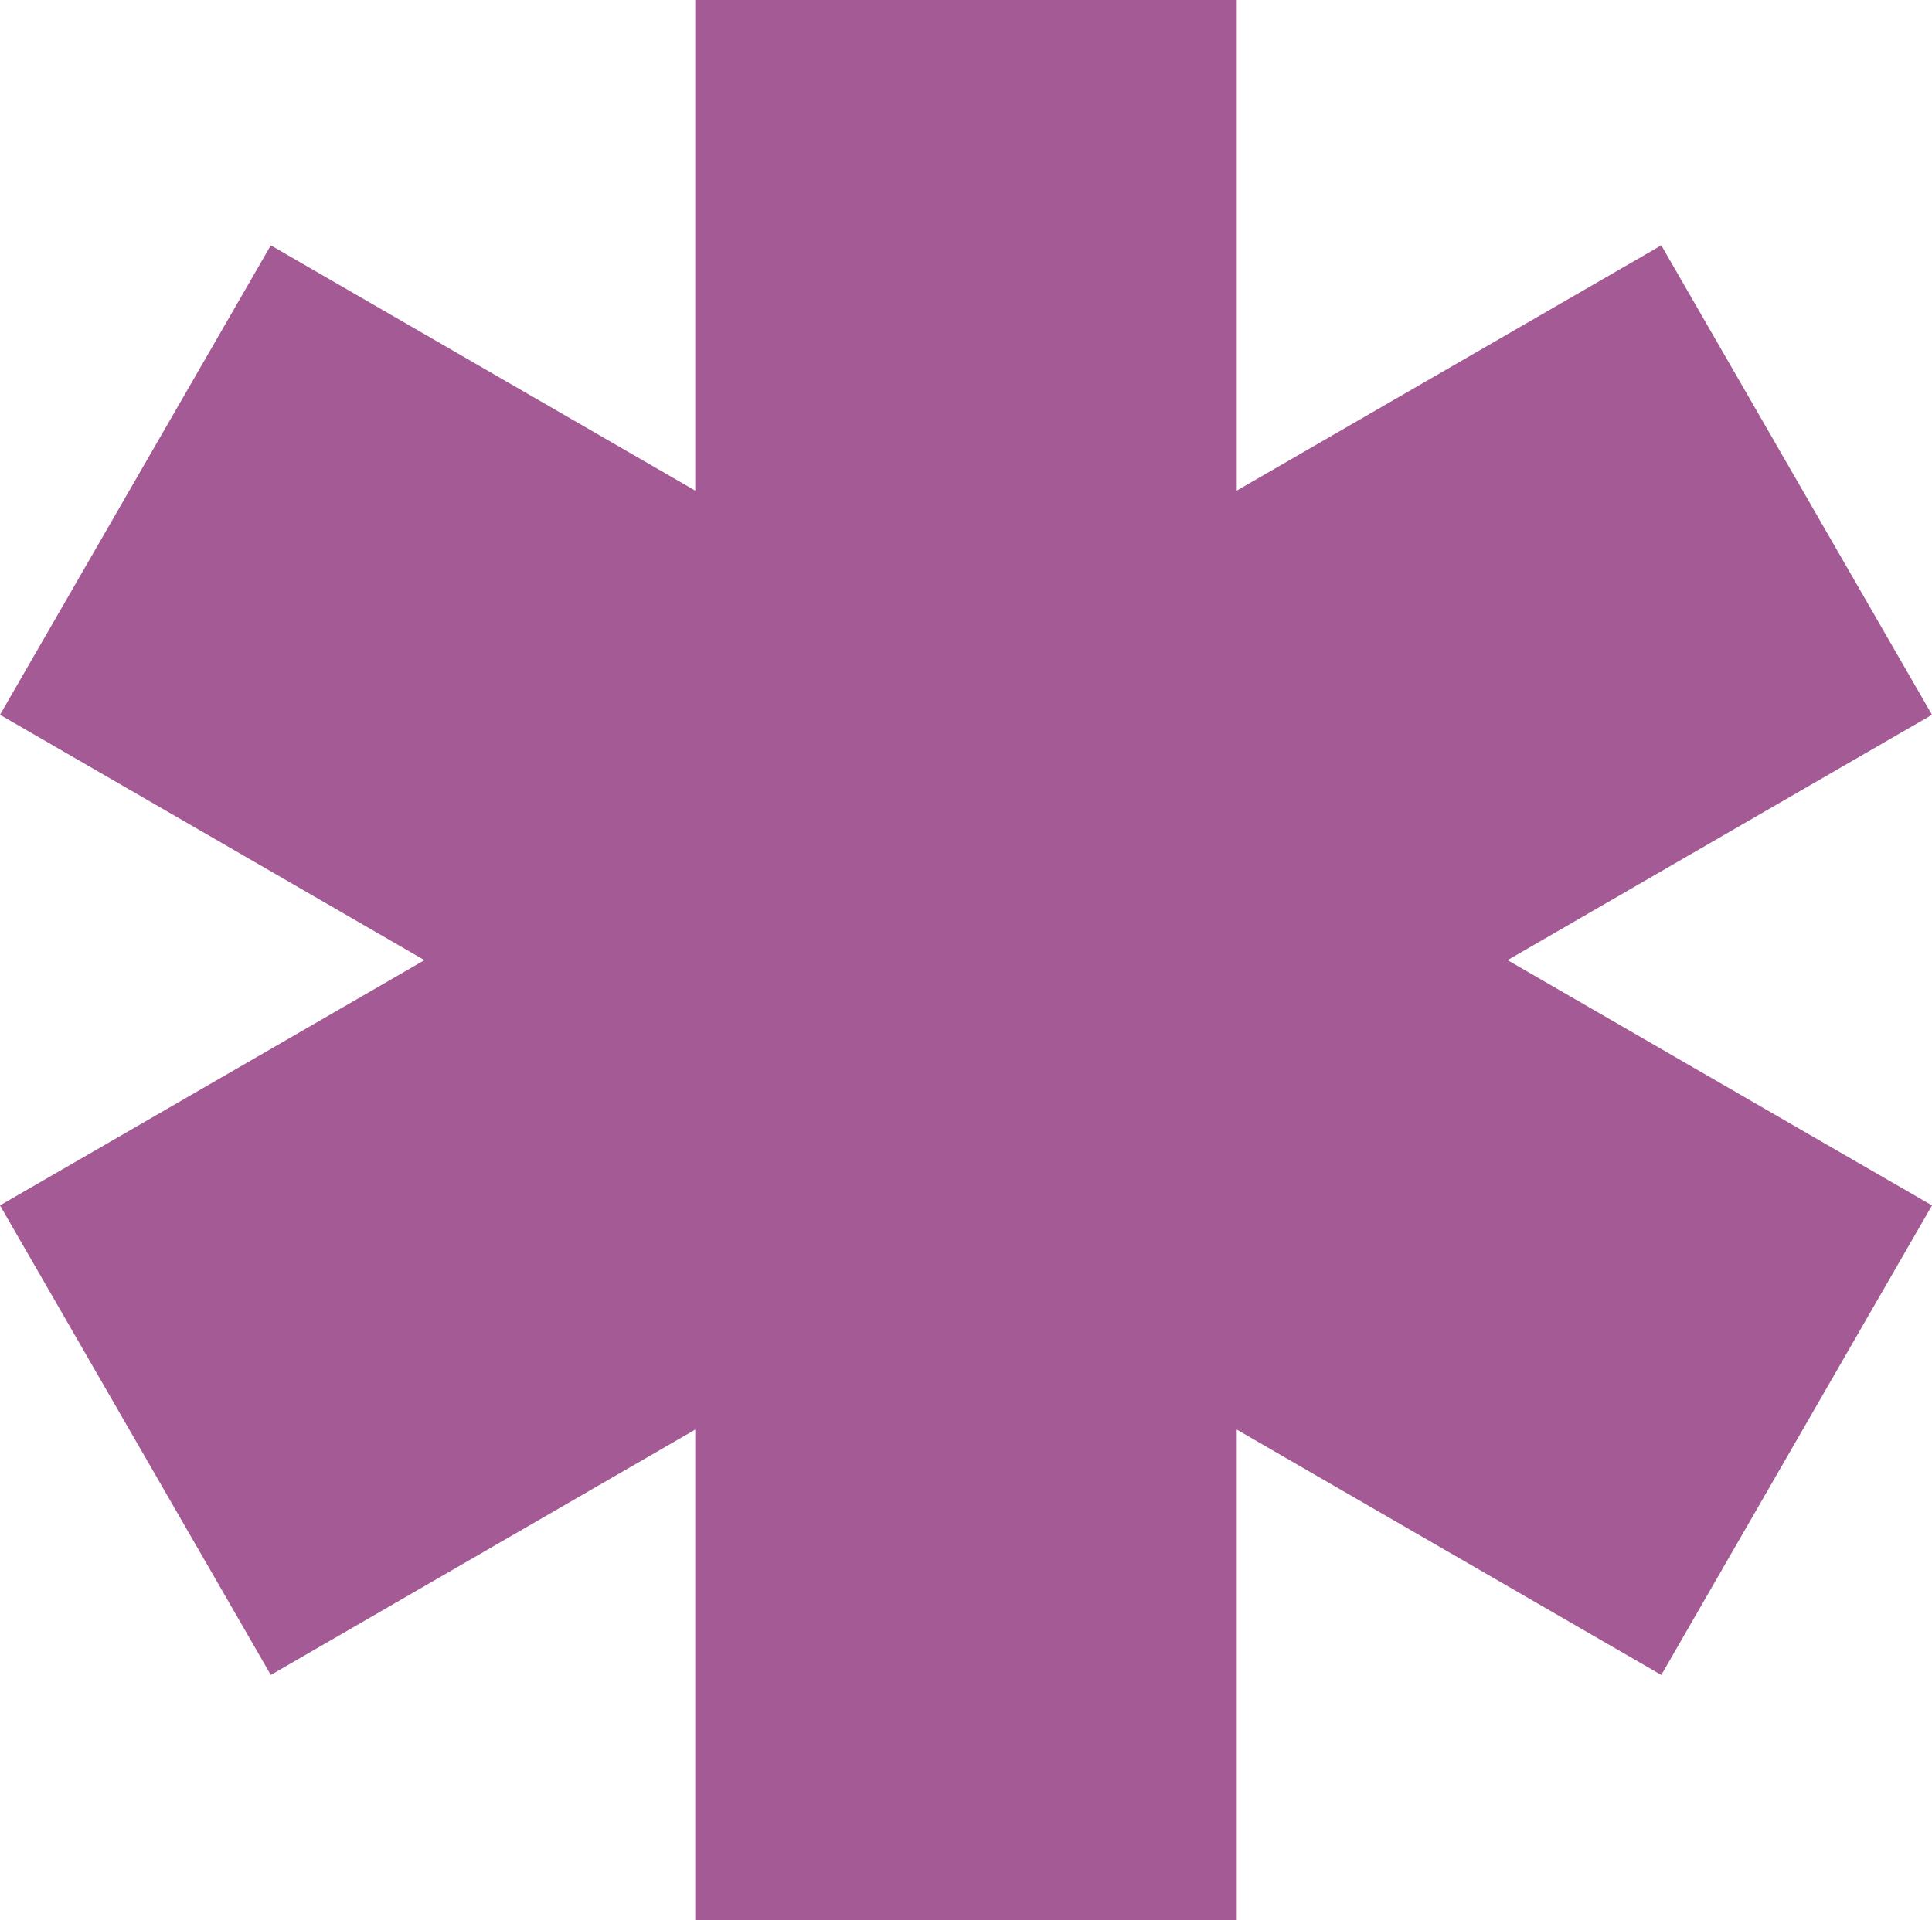 <svg width="509" height="506" viewBox="0 0 509 506" fill="none" xmlns="http://www.w3.org/2000/svg">
<path d="M509 188.356L437.681 64.657L325.832 129.289V0H183.168V129.289L71.344 64.657L0 188.356L111.825 253.012L0 317.644L71.344 441.368L183.168 376.711V506H325.832V376.711L437.681 441.368L509 317.644L397.175 253.012L509 188.356Z" fill="#A45A95"/>
</svg>
